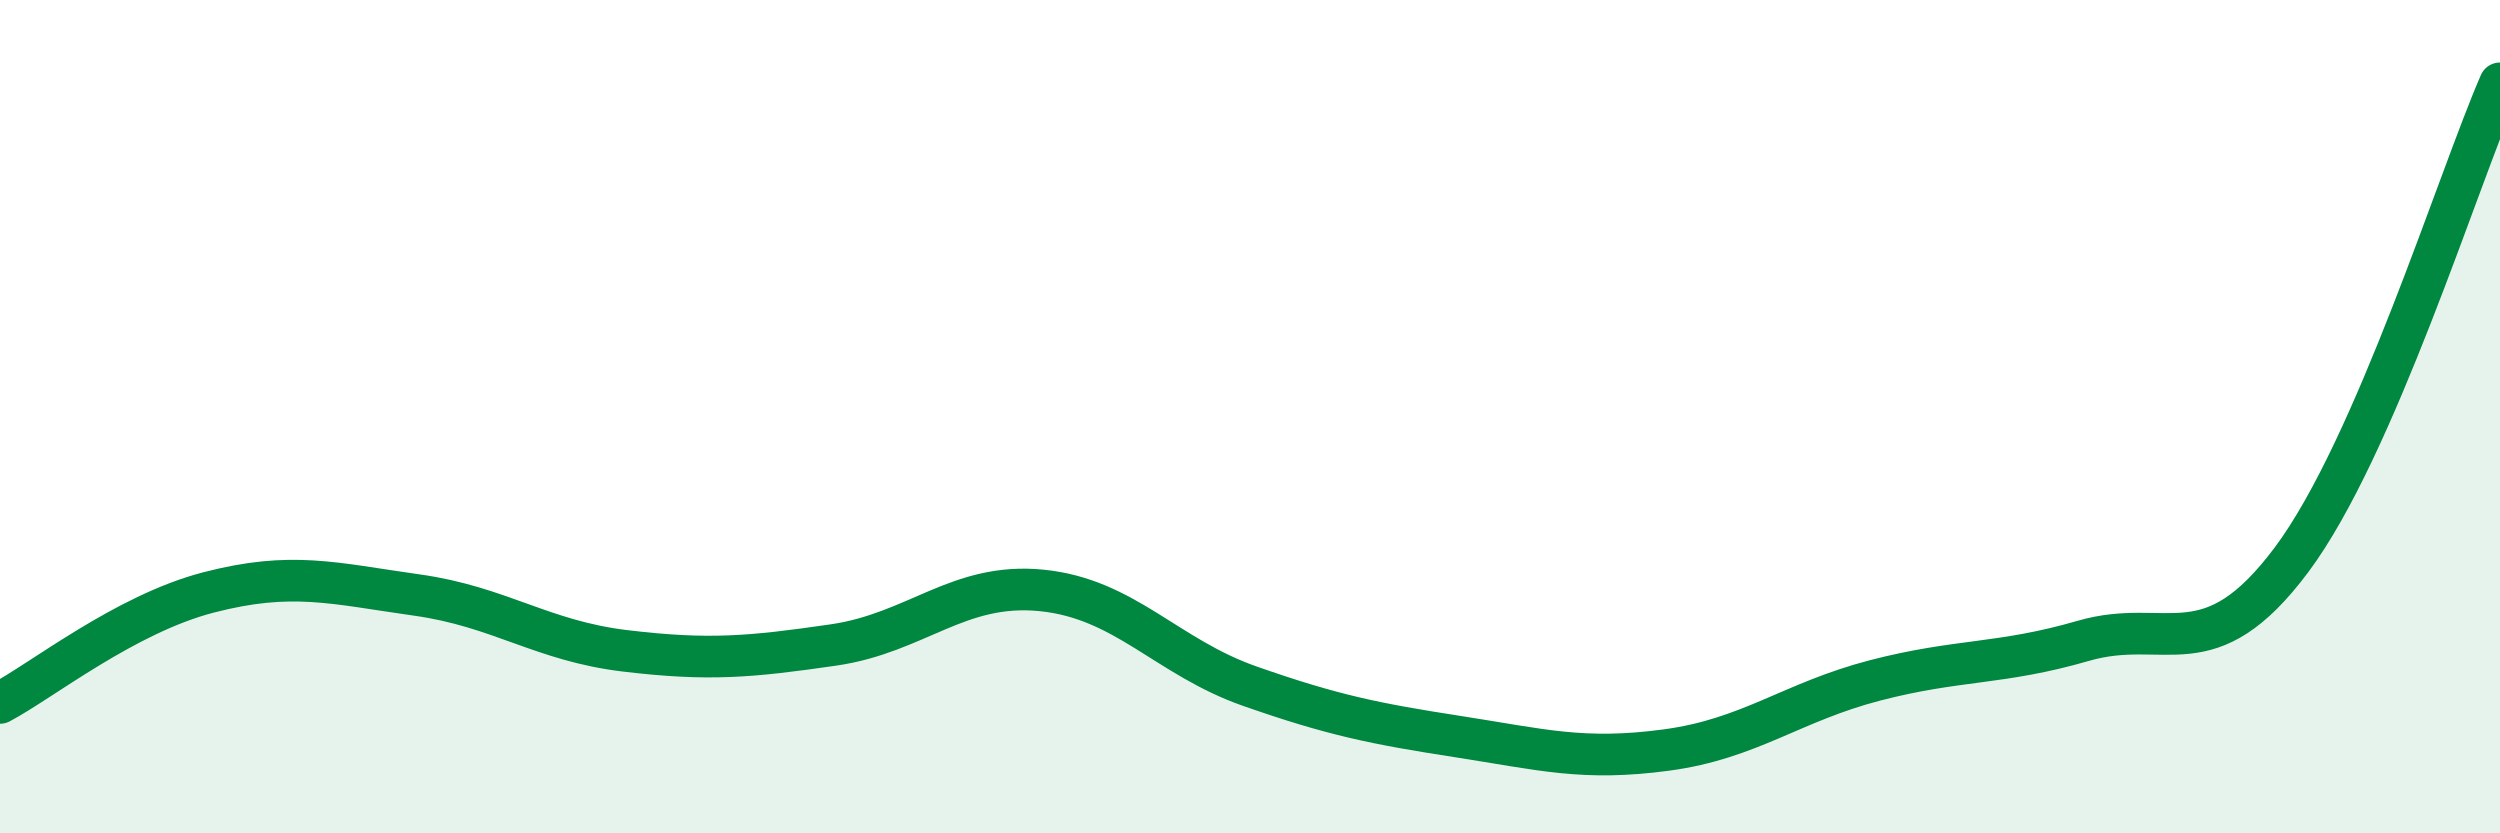 
    <svg width="60" height="20" viewBox="0 0 60 20" xmlns="http://www.w3.org/2000/svg">
      <path
        d="M 0,16.87 C 1,16.34 3,14.74 5,14.22 C 7,13.7 8,14 10,14.28 C 12,14.56 13,15.38 15,15.62 C 17,15.86 18,15.77 20,15.48 C 22,15.19 23,13.97 25,14.17 C 27,14.37 28,15.77 30,16.47 C 32,17.17 33,17.37 35,17.68 C 37,17.99 38,18.27 40,18 C 42,17.73 43,16.85 45,16.33 C 47,15.81 48,15.96 50,15.38 C 52,14.8 53,16.11 55,13.43 C 57,10.75 59,4.29 60,2L60 20L0 20Z"
        fill="#008740"
        opacity="0.1"
        stroke-linecap="round"
        stroke-linejoin="round"
      />
      <path
        d="M 0,16.87 C 1,16.34 3,14.74 5,14.22 C 7,13.7 8,14 10,14.28 C 12,14.56 13,15.38 15,15.62 C 17,15.86 18,15.77 20,15.48 C 22,15.19 23,13.97 25,14.17 C 27,14.37 28,15.77 30,16.47 C 32,17.17 33,17.37 35,17.68 C 37,17.99 38,18.27 40,18 C 42,17.73 43,16.85 45,16.33 C 47,15.81 48,15.96 50,15.38 C 52,14.8 53,16.11 55,13.43 C 57,10.75 59,4.29 60,2"
        stroke="#008740"
        stroke-width="1"
        fill="none"
        stroke-linecap="round"
        stroke-linejoin="round"
      />
    </svg>
  